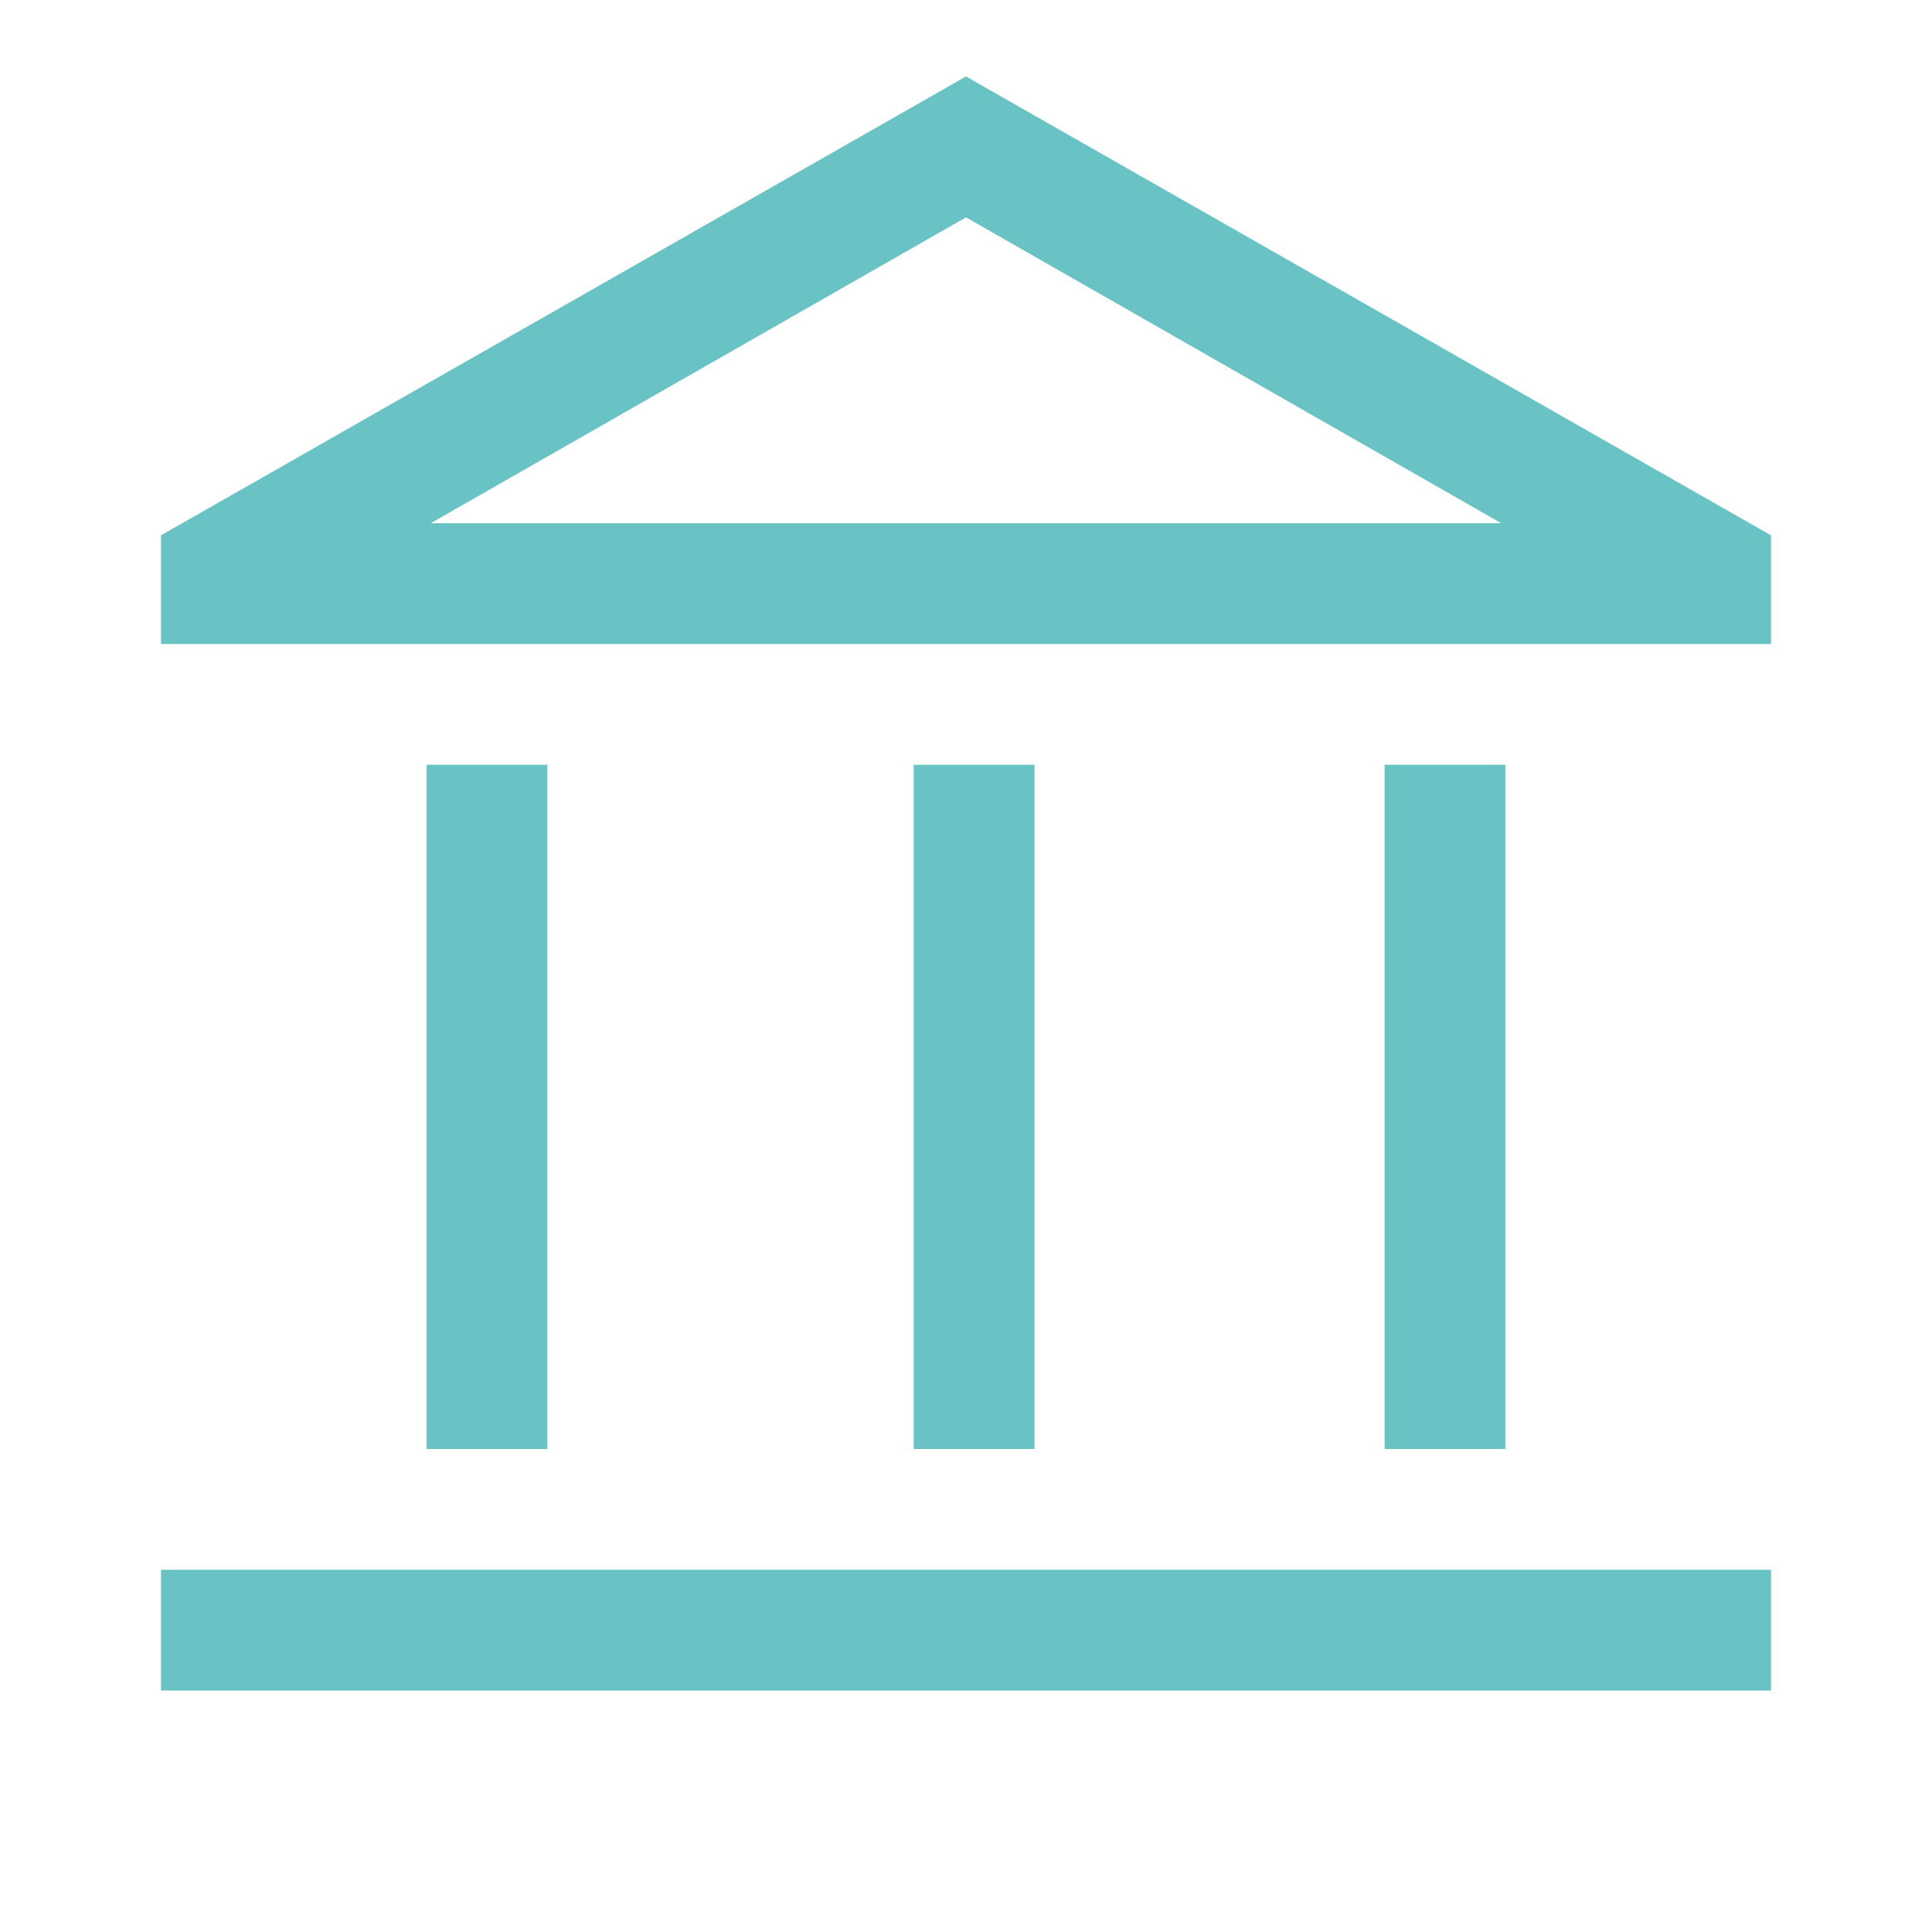 <?xml version="1.0" encoding="UTF-8"?> <!-- Generator: Adobe Illustrator 27.8.0, SVG Export Plug-In . SVG Version: 6.00 Build 0) --> <svg xmlns="http://www.w3.org/2000/svg" xmlns:xlink="http://www.w3.org/1999/xlink" version="1.1" id="Ebene_1" x="0px" y="0px" viewBox="0 0 48 48" style="enable-background:new 0 0 48 48;" xml:space="preserve"> <style type="text/css"> .st0{fill:#69C3C4;} </style> <path class="st0" d="M10.6,36V19h3v17H10.6z M22.7,36V19h3v17H22.7z M4,42v-3h40v3H4z M34.4,36V19h3v17H34.4z M4,16v-2.7L24,1.9 l20,11.4V16H4z M10.7,13h26.6H10.7z M10.7,13h26.6L24,5.4L10.7,13z"></path> </svg> 